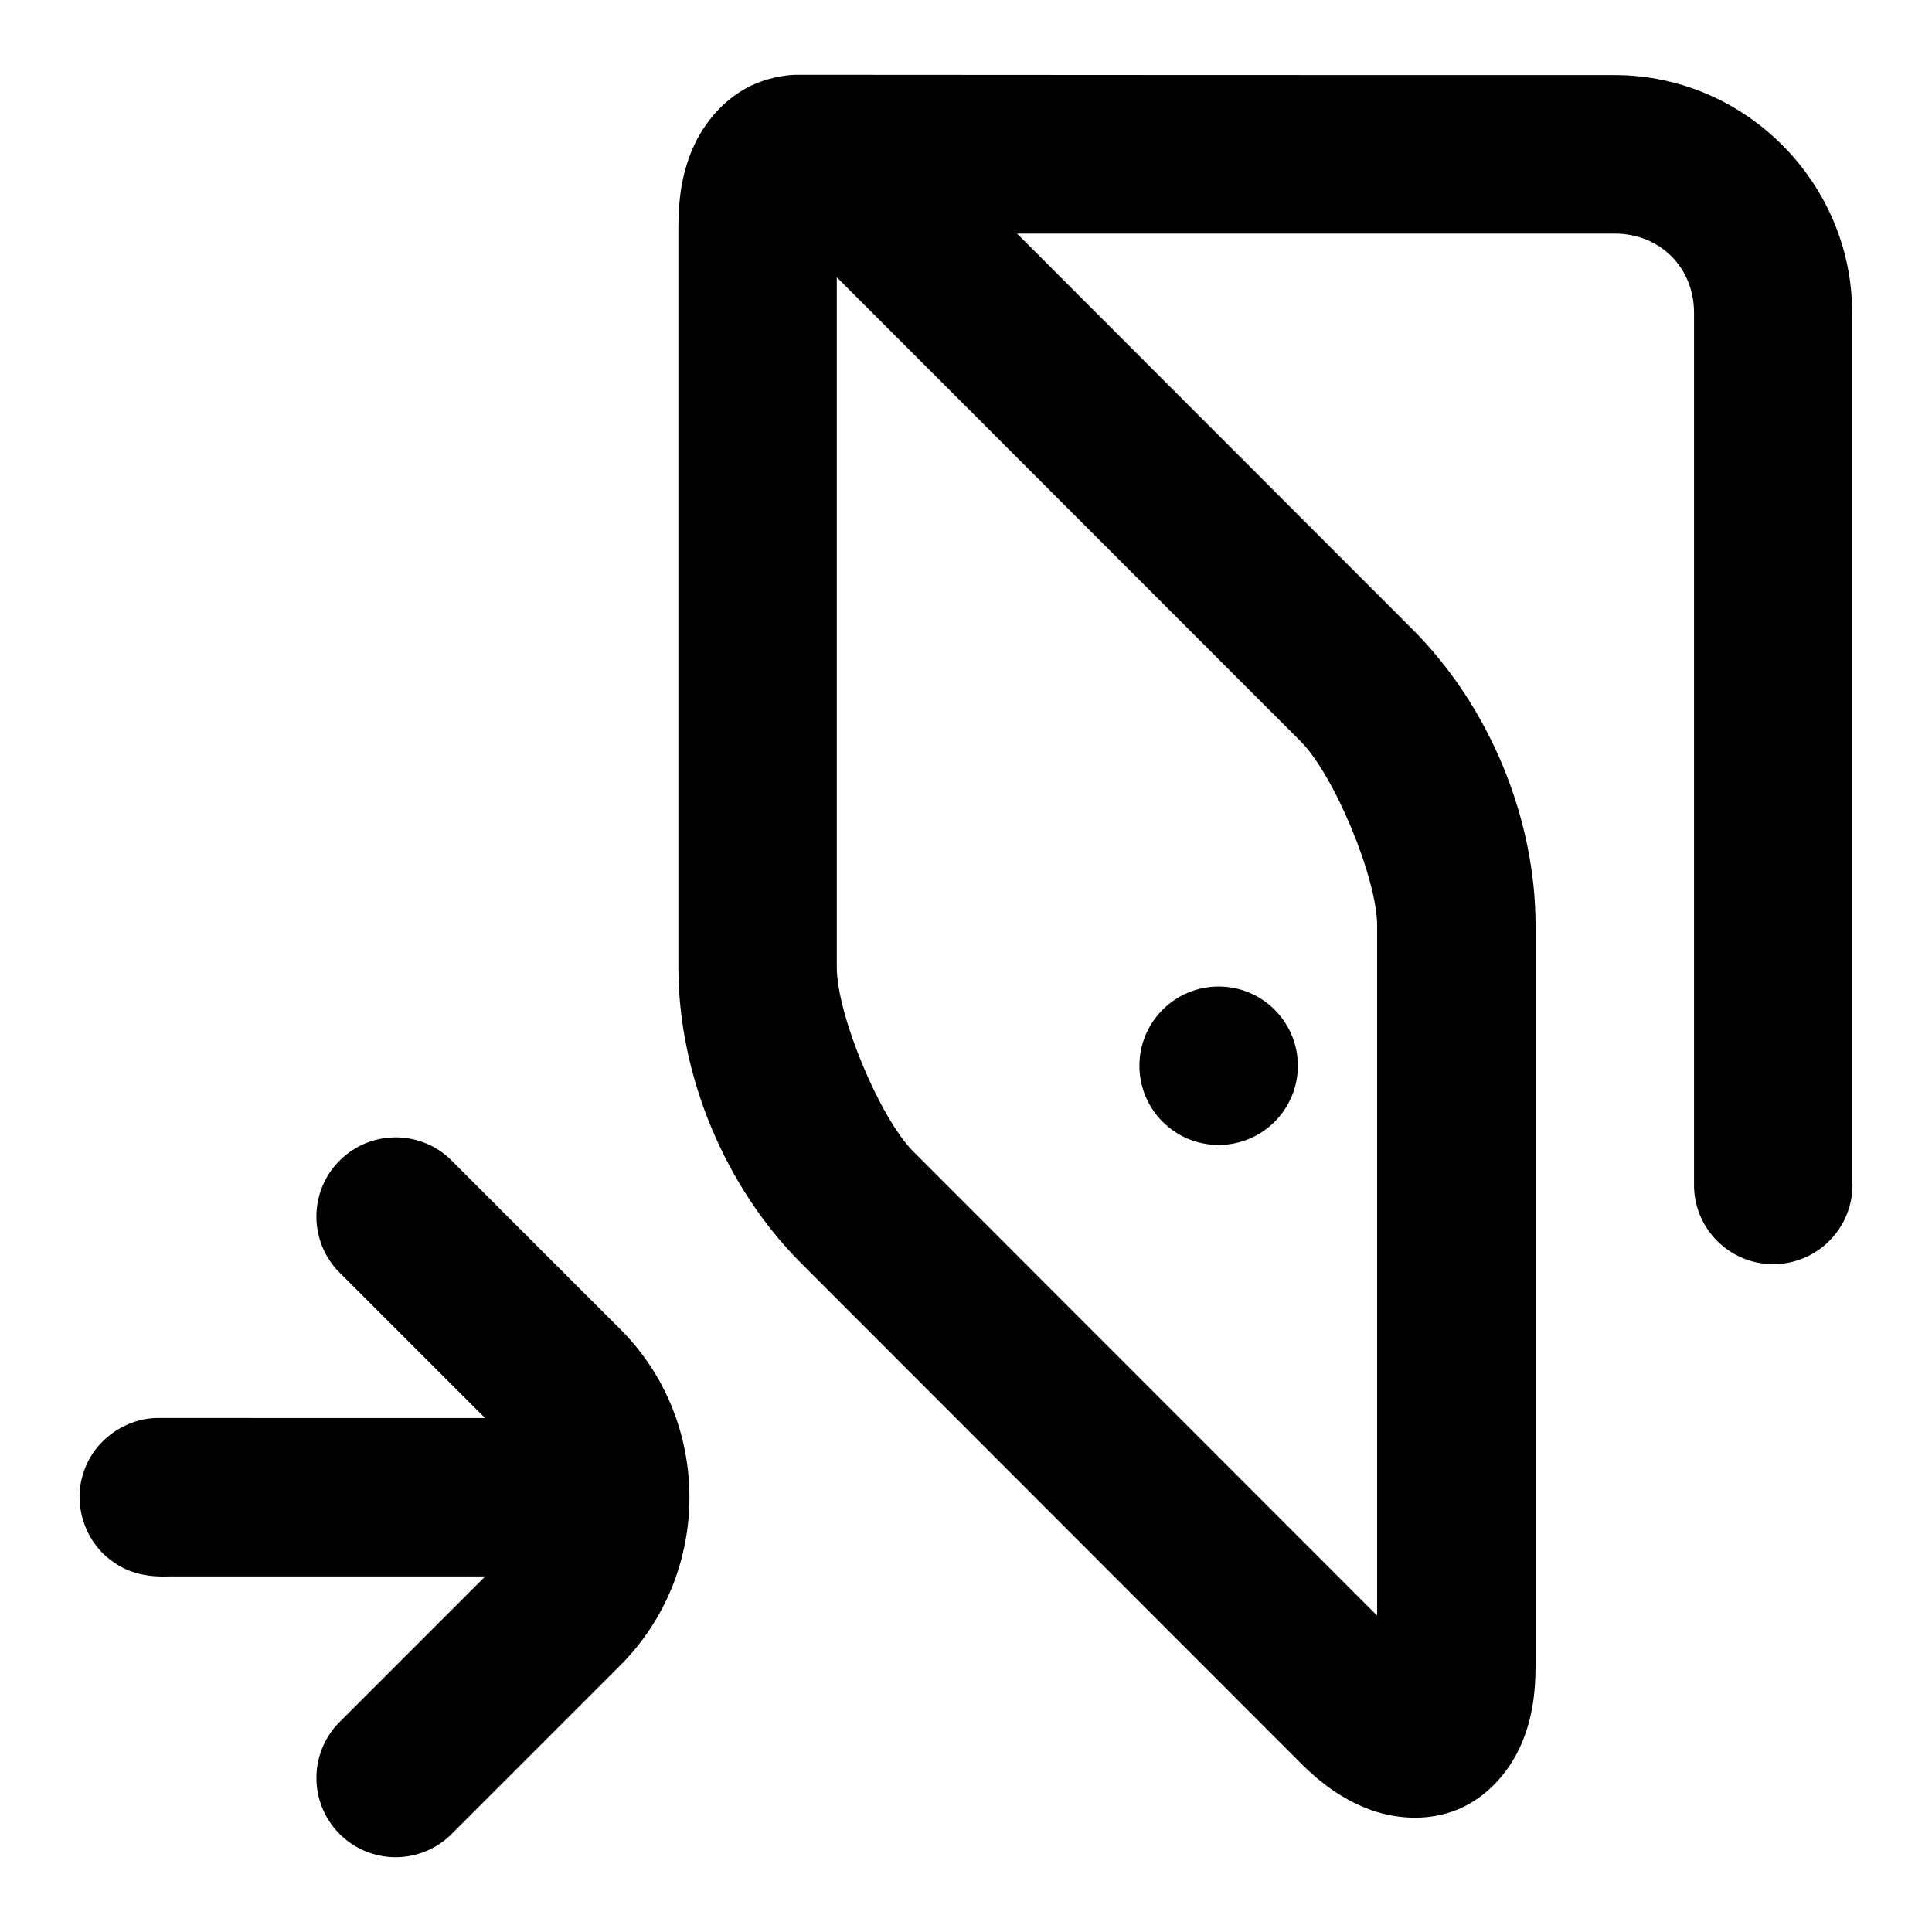 <?xml version="1.0" encoding="UTF-8"?>
<!-- Uploaded to: ICON Repo, www.svgrepo.com, Generator: ICON Repo Mixer Tools -->
<svg fill="#000000" width="800px" height="800px" version="1.1" viewBox="144 144 512 512" xmlns="http://www.w3.org/2000/svg">
 <path d="m355.51 163.81v0.02c-2.18-0.078-6.754 0.453-11.133 2.277-8.336 3.473-14.02 10.691-16.891 17.445-2.859 6.727-3.707 13.473-3.707 20.602v196.14c-0.012 28.656 12.34 58.309 32.617 78.555l132.33 132.43c5.062 5.059 10.547 9.199 17.363 11.93 6.816 2.731 15.918 3.769 24.25 0.316 8.336-3.473 14.02-10.695 16.891-17.445 2.859-6.727 3.707-13.473 3.711-20.602v-196.14c0.012-28.66-12.34-58.309-32.617-78.555l-104.8-104.88h158.4c11.992 0 21.012 9 21.012 20.992v230.89c-0.137 11.57 9.117 21.066 20.684 21.238 11.809 0.16 21.438-9.426 21.301-21.238h-0.082v-230.89c0-34.527-28.391-62.996-62.914-62.996-72.141 0.016-144.28-0.031-216.42-0.078zm10.25 53.668 122.9 122.96c8.898 8.883 20.301 36.309 20.297 48.891v182.82l-122.9-122.96c-8.898-8.883-20.301-36.309-20.297-48.895zm101.19 187.96c-11.594 0-20.992 9.398-20.992 20.992s9.398 20.992 20.992 20.992 20.992-9.398 20.992-20.992c0-5.797-2.352-11.043-6.148-14.844-3.801-3.801-9.047-6.148-14.844-6.148zm-218.14 39.977c-5.461 0.008-10.91 2.137-15.027 6.375-8.059 8.301-7.887 21.559 0.391 29.645l29.684 29.684 8.691 8.672-86.445-0.004c-8.836-0.117-17.371 6.019-19.988 14.516-2.949 8.602 0.562 18.812 8.16 23.801 4.195 3.004 9.418 3.879 14.453 3.668h83.844l-38.395 38.395c-8.277 8.086-8.449 21.344-0.391 29.645 8.23 8.473 21.82 8.492 30.074 0.039l44.527-44.527c24.422-24.426 24.434-64.656 0-89.074-14.859-14.824-29.695-29.672-44.527-44.527-4.125-4.223-9.586-6.32-15.047-6.312z"/>
</svg>